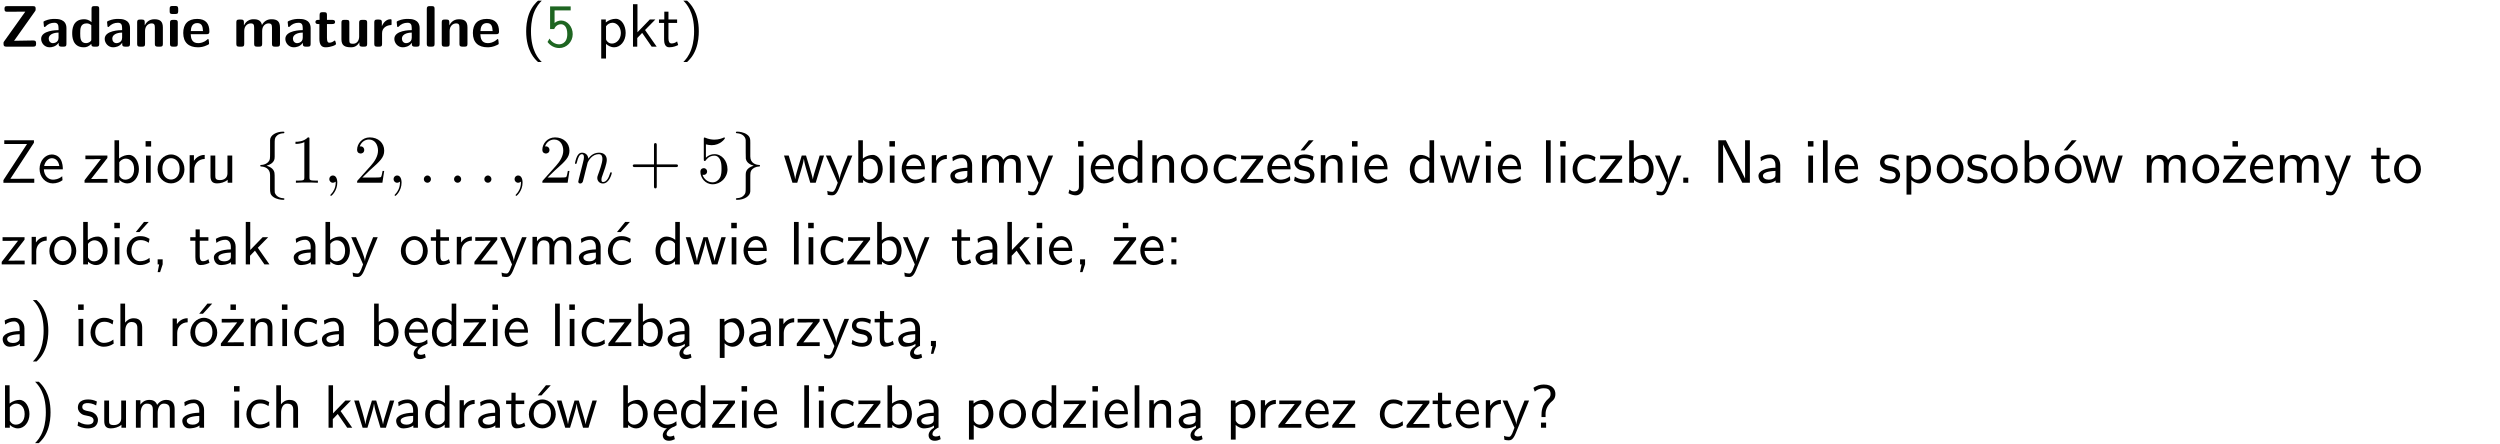 <?xml version="1.0" encoding="UTF-8"?>
<svg width="366pt" height="65pt" version="1.2" viewBox="0 0 366 65" xmlns="http://www.w3.org/2000/svg" xmlns:xlink="http://www.w3.org/1999/xlink">
 <defs>
  <symbol id="glyph0-1" overflow="visible">
   <path d="m5.141-5.203c0.078-0.109 0.078-0.125 0.078-0.312 0-0.234 0-0.422-0.406-0.422h-3.75c-0.359 0-0.406 0.141-0.406 0.422 0 0.406 0.172 0.406 0.516 0.406 0.75 0 1.484-0.016 2.234-0.016h0.297l-3.094 4.344c-0.094 0.109-0.094 0.125-0.094 0.297v0.078c0 0.297 0.094 0.406 0.422 0.406h3.922c0.328 0 0.422-0.109 0.422-0.406v-0.078c0-0.422-0.203-0.422-0.5-0.422-0.75 0-1.938 0.031-2.719 0.047z"/>
  </symbol>
  <symbol id="glyph0-2" overflow="visible">
   <path d="m3.969-2.703c0-1.359-1.297-1.359-1.719-1.359-0.406 0-0.844 0.031-1.406 0.266-0.188 0.078-0.234 0.109-0.234 0.203 0 0.062 0.062 0.547 0.062 0.625 0.016 0.047 0.062 0.094 0.109 0.094s0.078-0.031 0.094-0.047c0.375-0.391 0.797-0.578 1.328-0.578 0.469 0 0.609 0.281 0.609 0.781v0.297c-0.297 0-2.547 0.031-2.547 1.281 0 0.594 0.484 1.234 1.234 1.234 0.297 0 0.938-0.078 1.328-0.672v0.172c0 0.266 0.062 0.406 0.422 0.406h0.312c0.328 0 0.406-0.109 0.406-0.406zm-1.156 1.391c0 0.797-0.812 0.797-0.844 0.797-0.359 0-0.594-0.312-0.594-0.641 0-0.844 1.188-0.906 1.438-0.906z"/>
  </symbol>
  <symbol id="glyph0-3" overflow="visible">
   <path d="m4.266-5.531c0-0.281-0.047-0.406-0.406-0.406h-0.312c-0.328 0-0.406 0.109-0.406 0.406v1.938c-0.391-0.359-0.812-0.422-1.078-0.422-1.75 0-1.75 1.641-1.75 2.062 0 0.391 0 2.047 1.703 2.047 0.359 0 0.719-0.109 1.094-0.5 0 0.328 0.125 0.406 0.406 0.406h0.344c0.328 0 0.406-0.109 0.406-0.406zm-1.156 4.453c0 0.156 0 0.234-0.25 0.406-0.219 0.125-0.406 0.156-0.516 0.156-0.859 0-0.859-0.797-0.859-1.438s0-1.453 0.953-1.453c0.25 0 0.484 0.094 0.672 0.266z"/>
  </symbol>
  <symbol id="glyph0-4" overflow="visible">
   <path d="m4.281-2.781c0-0.891-0.375-1.234-1.25-1.234-0.906 0-1.281 0.656-1.391 0.875h-0.016v-0.422c0-0.281-0.062-0.406-0.406-0.406h-0.297c-0.312 0-0.406 0.094-0.406 0.406v3.156c0 0.297 0.094 0.406 0.406 0.406h0.344c0.328 0 0.406-0.109 0.406-0.406v-1.891c0-0.75 0.5-1.109 0.953-1.109 0.406 0 0.484 0.203 0.484 0.641v2.359c0 0.266 0.062 0.406 0.422 0.406h0.344c0.328 0 0.406-0.109 0.406-0.406z"/>
  </symbol>
  <symbol id="glyph0-5" overflow="visible">
   <path d="m0.875-5.953c-0.281 0-0.406 0.047-0.406 0.391v0.406c0 0.266 0.078 0.375 0.391 0.375h0.453c0.406 0 0.406-0.172 0.406-0.578s0-0.594-0.406-0.594zm0.781 2.438c0-0.266-0.062-0.406-0.406-0.406h-0.312c-0.312 0-0.422 0.094-0.422 0.406v3.109c0 0.297 0.094 0.406 0.422 0.406h0.312c0.328 0 0.406-0.109 0.406-0.406z"/>
  </symbol>
  <symbol id="glyph0-6" overflow="visible">
   <path d="m3.688-1.828c0.203 0 0.406-0.016 0.406-0.391 0-1.109-0.5-1.844-1.781-1.844-1.375 0-2.047 0.766-2.047 2.062 0 1.406 0.812 2.094 2.156 2.094 0.328 0 0.812-0.047 1.375-0.328 0.188-0.094 0.25-0.109 0.25-0.219 0-0.062-0.016-0.312-0.031-0.375-0.031-0.266-0.047-0.281-0.125-0.281-0.031 0-0.047 0-0.141 0.094-0.5 0.438-1.016 0.5-1.297 0.5-0.969 0-1.062-0.766-1.094-1.312zm-2.312-0.453c0.016-0.531 0.188-1.172 0.938-1.172 0.688 0 0.812 0.5 0.844 1.172z"/>
  </symbol>
  <symbol id="glyph0-7" overflow="visible">
   <path d="m6.906-2.781c0-0.891-0.375-1.234-1.25-1.234-0.609 0-1.078 0.281-1.391 0.844-0.141-0.812-0.859-0.844-1.219-0.844-0.172 0-0.531 0-0.922 0.281-0.266 0.203-0.422 0.469-0.484 0.594h-0.016v-0.422c0-0.281-0.062-0.406-0.406-0.406h-0.297c-0.312 0-0.406 0.094-0.406 0.406v3.156c0 0.297 0.094 0.406 0.406 0.406h0.344c0.328 0 0.406-0.109 0.406-0.406v-1.891c0-0.781 0.531-1.109 0.953-1.109 0.406 0 0.5 0.188 0.5 0.641v2.359c0 0.297 0.094 0.406 0.406 0.406h0.344c0.328 0 0.422-0.109 0.422-0.406v-1.891c0-0.781 0.516-1.109 0.938-1.109 0.406 0 0.5 0.188 0.5 0.641v2.359c0 0.297 0.094 0.406 0.406 0.406h0.344c0.328 0 0.422-0.109 0.422-0.406z"/>
  </symbol>
  <symbol id="glyph0-8" overflow="visible">
   <path d="m1.859-3.312h0.766c0.109 0 0.422 0 0.422-0.297 0-0.312-0.312-0.312-0.422-0.312h-0.766v-0.703c0-0.281-0.047-0.422-0.406-0.422h-0.266c-0.312 0-0.406 0.094-0.406 0.422v0.703h-0.203c-0.094 0-0.406 0-0.406 0.312 0 0.297 0.312 0.297 0.406 0.297h0.172v2.172c0 0.859 0.312 1.234 0.906 1.234 0.078 0 0.453 0 0.891-0.141 0.156-0.031 0.641-0.188 0.641-0.359 0-0.016-0.016-0.078-0.062-0.266-0.047-0.172-0.062-0.219-0.141-0.219-0.031 0-0.047 0.016-0.094 0.062-0.094 0.062-0.328 0.25-0.688 0.25-0.203 0-0.344-0.141-0.344-0.703z"/>
  </symbol>
  <symbol id="glyph0-9" overflow="visible">
   <path d="m4.281-3.516c0-0.266-0.062-0.406-0.406-0.406h-0.344c-0.328 0-0.422 0.109-0.422 0.406v2.031c0 0.562-0.297 1.062-0.906 1.062-0.469 0-0.531-0.125-0.531-0.578v-2.516c0-0.266-0.047-0.406-0.406-0.406h-0.344c-0.312 0-0.406 0.094-0.406 0.406v2.438c0 0.922 0.5 1.172 1.391 1.172 0.219 0 0.828 0 1.234-0.734v0.234c0 0.266 0.062 0.406 0.406 0.406h0.328c0.328 0 0.406-0.109 0.406-0.406z"/>
  </symbol>
  <symbol id="glyph0-10" overflow="visible">
   <path d="m1.656-1.969c0-0.812 0.688-1.141 1.219-1.188 0.156 0 0.172 0 0.172-0.219v-0.406c0-0.172 0-0.234-0.156-0.234-0.234 0-0.859 0.078-1.266 1.016v-0.562c0-0.281-0.062-0.406-0.422-0.406h-0.266c-0.312 0-0.422 0.094-0.422 0.406v3.156c0 0.297 0.094 0.406 0.422 0.406h0.312c0.328 0 0.406-0.109 0.406-0.406z"/>
  </symbol>
  <symbol id="glyph0-11" overflow="visible">
   <path d="m1.656-5.531c0-0.281-0.062-0.406-0.406-0.406h-0.312c-0.312 0-0.422 0.094-0.422 0.406v5.125c0 0.297 0.094 0.406 0.422 0.406h0.312c0.328 0 0.406-0.109 0.406-0.406z"/>
  </symbol>
  <symbol id="glyph1-1" overflow="visible">
   <path d="m2.438-6.734c-0.297 0.281-0.891 0.828-1.312 1.922-0.359 0.969-0.422 1.922-0.422 2.562 0 2.906 1.297 4.094 1.734 4.5h0.547c-0.438-0.438-1.578-1.594-1.578-4.5 0-0.5 0.031-1.547 0.391-2.609 0.375-1.031 0.891-1.578 1.188-1.875z"/>
  </symbol>
  <symbol id="glyph1-2" overflow="visible">
   <path d="m1.375-5.312h2.359v-0.578h-3.016v3.312h0.594c0.156-0.359 0.484-0.703 1.016-0.703 0.422 0 0.906 0.359 0.906 1.438 0 1.5-1.094 1.5-1.188 1.5-0.594 0-1.141-0.359-1.406-0.844l-0.297 0.5c0.375 0.516 1 0.891 1.719 0.891 1.062 0 1.969-0.891 1.969-2.031 0-1.109-0.781-2-1.703-2-0.359 0-0.703 0.141-0.953 0.359z"/>
  </symbol>
  <symbol id="glyph1-3" overflow="visible">
   <path d="m1.438-0.406c0.281 0.25 0.672 0.5 1.203 0.5 0.875 0 1.672-0.875 1.672-2.094 0-1.078-0.578-2.078-1.438-2.078-0.531 0-1.047 0.188-1.469 0.531v-0.438h-0.672v5.719h0.703zm0-2.578c0.219-0.312 0.562-0.516 0.953-0.516 0.672 0 1.219 0.672 1.219 1.5 0 0.922-0.641 1.547-1.312 1.547-0.344 0-0.594-0.172-0.766-0.422-0.094-0.125-0.094-0.141-0.094-0.312z"/>
  </symbol>
  <symbol id="glyph1-4" overflow="visible">
   <path d="m2.516-2.438 1.516-1.547h-0.812l-1.812 1.875v-4.109h-0.656v6.219h0.625v-1.266l0.719-0.75 1.391 2.016h0.734z"/>
  </symbol>
  <symbol id="glyph1-5" overflow="visible">
   <path d="m1.562-3.469h1.266v-0.516h-1.266v-1.141h-0.609v1.141h-0.781v0.516h0.75v2.406c0 0.531 0.125 1.156 0.75 1.156s1.078-0.219 1.312-0.328l-0.156-0.531c-0.234 0.188-0.516 0.297-0.797 0.297-0.344 0-0.469-0.281-0.469-0.75z"/>
  </symbol>
  <symbol id="glyph1-6" overflow="visible">
   <path d="m1.047 2.25c0.297-0.281 0.891-0.828 1.297-1.922 0.359-0.969 0.422-1.922 0.422-2.578 0-2.891-1.281-4.078-1.719-4.484h-0.547c0.438 0.438 1.578 1.594 1.578 4.484 0 0.516-0.031 1.562-0.406 2.625-0.359 1.031-0.875 1.578-1.172 1.875z"/>
  </symbol>
  <symbol id="glyph1-7" overflow="visible">
   <path d="m4.969-5.859v-0.359h-4.344v0.547h1.781 0.328 1.219l-3.453 5.281v0.391h4.516v-0.594h-0.859c-0.781 0-1.578 0.016-2.359 0.016h-0.281z"/>
  </symbol>
  <symbol id="glyph1-8" overflow="visible">
   <path d="m3.719-1.969c0-0.297-0.016-0.969-0.359-1.516-0.375-0.547-0.922-0.656-1.25-0.656-0.984 0-1.797 0.953-1.797 2.109 0 1.188 0.859 2.125 1.938 2.125 0.562 0 1.078-0.203 1.422-0.469l-0.047-0.578c-0.562 0.469-1.156 0.5-1.359 0.5-0.719 0-1.297-0.625-1.328-1.516zm-2.734-0.484c0.141-0.688 0.625-1.141 1.125-1.141 0.469 0 0.969 0.312 1.094 1.141z"/>
  </symbol>
  <symbol id="glyph1-9" overflow="visible">
   <path d="m3.594-3.625v-0.359h-3.219v0.531h1.25c0.109 0 0.219-0.016 0.328-0.016h0.688l-2.391 3.094v0.375h3.359v-0.562h-1.328c-0.109 0-0.203 0.016-0.312 0.016h-0.766z"/>
  </symbol>
  <symbol id="glyph1-10" overflow="visible">
   <path d="m1.406-6.219h-0.672v6.219h0.703v-0.406c0.219 0.188 0.594 0.5 1.203 0.5 0.891 0 1.672-0.891 1.672-2.094 0-1.109-0.625-2.078-1.453-2.078-0.359 0-0.906 0.094-1.453 0.531zm0.031 3.219c0.141-0.219 0.469-0.531 0.953-0.531 0.531 0 1.219 0.391 1.219 1.531 0 1.172-0.75 1.547-1.297 1.547-0.359 0-0.656-0.156-0.875-0.562z"/>
  </symbol>
  <symbol id="glyph1-11" overflow="visible">
   <path d="m1.469-6.094h-0.812v0.797h0.812zm-0.062 2.109h-0.688v3.984h0.688z"/>
  </symbol>
  <symbol id="glyph1-12" overflow="visible">
   <path d="m4.203-1.969c0-1.203-0.891-2.172-1.953-2.172-1.109 0-1.984 1-1.984 2.172s0.922 2.062 1.969 2.062c1.078 0 1.969-0.906 1.969-2.062zm-1.969 1.5c-0.625 0-1.266-0.516-1.266-1.594s0.688-1.531 1.266-1.531c0.625 0 1.266 0.469 1.266 1.531s-0.609 1.594-1.266 1.594z"/>
  </symbol>
  <symbol id="glyph1-13" overflow="visible">
   <path d="m1.406-1.922c0-0.891 0.641-1.547 1.531-1.562v-0.594c-0.797 0-1.297 0.453-1.578 0.859v-0.812h-0.625v4.031h0.672z"/>
  </symbol>
  <symbol id="glyph1-14" overflow="visible">
   <path d="m3.906-3.984h-0.703v2.609c0 0.672-0.5 0.984-1.078 0.984-0.641 0-0.703-0.234-0.703-0.625v-2.969h-0.703v3c0 0.656 0.219 1.078 0.953 1.078 0.484 0 1.125-0.141 1.562-0.531v0.438h0.672z"/>
  </symbol>
  <symbol id="glyph1-15" overflow="visible">
   <path d="m5.984-3.984h-0.641l-0.578 1.906c-0.109 0.312-0.375 1.203-0.422 1.594-0.031-0.281-0.266-1.078-0.422-1.594l-0.578-1.906h-0.625l-0.516 1.688c-0.094 0.312-0.406 1.344-0.438 1.797-0.047-0.422-0.344-1.438-0.484-1.938l-0.469-1.547h-0.688l1.234 3.984h0.703c0.047-0.141 0.359-1.141 0.562-1.844 0.125-0.422 0.375-1.297 0.391-1.641h0.016c0.016 0.25 0.172 0.875 0.281 1.266l0.656 2.219h0.797z"/>
  </symbol>
  <symbol id="glyph1-16" overflow="visible">
   <path d="m4-3.984h-0.672c-1.172 2.859-1.188 3.266-1.188 3.469h-0.016c-0.047-0.594-0.766-2.266-0.812-2.344l-0.484-1.125h-0.703l1.734 3.984c-0.094 0.281-0.281 0.719-0.312 0.812-0.234 0.516-0.391 0.516-0.516 0.516-0.141 0-0.438-0.031-0.703-0.141l0.062 0.578c0.188 0.047 0.438 0.078 0.641 0.078 0.312 0 0.641-0.109 1.016-1.031z"/>
  </symbol>
  <symbol id="glyph1-17" overflow="visible">
   <path d="m3.578-2.594c0-0.906-0.656-1.547-1.484-1.547-0.578 0-0.984 0.156-1.406 0.391l0.062 0.594c0.453-0.328 0.906-0.453 1.344-0.453 0.422 0 0.781 0.359 0.781 1.031v0.375c-1.344 0.031-2.484 0.406-2.484 1.188 0 0.391 0.25 1.109 1.031 1.109 0.125 0 0.969-0.016 1.484-0.422v0.328h0.672zm-0.703 1.406c0 0.172 0 0.391-0.297 0.562-0.266 0.172-0.609 0.172-0.703 0.172-0.438 0-0.828-0.203-0.828-0.578 0-0.625 1.453-0.688 1.828-0.703z"/>
  </symbol>
  <symbol id="glyph1-18" overflow="visible">
   <path d="m6.391-2.672c0-0.609-0.141-1.406-1.219-1.406-0.547 0-1.016 0.25-1.344 0.734-0.234-0.688-0.859-0.734-1.141-0.734-0.656 0-1.078 0.359-1.312 0.688v-0.641h-0.656v4.031h0.703v-2.203c0-0.609 0.25-1.328 0.906-1.328 0.844 0 0.875 0.578 0.875 0.922v2.609h0.703v-2.203c0-0.609 0.25-1.328 0.906-1.328 0.844 0 0.875 0.578 0.875 0.922v2.609h0.703z"/>
  </symbol>
  <symbol id="glyph1-19" overflow="visible">
   <path d="m1.656-6.094h-0.797v0.797h0.797zm-2.203 7.625c0.438 0.25 0.844 0.312 1.078 0.312 0.562 0 1.125-0.469 1.125-1.312v-4.516h-0.672v4.594c0 0.578-0.453 0.656-0.703 0.656-0.266 0-0.5-0.094-0.688-0.281z"/>
  </symbol>
  <symbol id="glyph1-20" overflow="visible">
   <path d="m3.891-6.219h-0.672v2.625c-0.469-0.391-0.969-0.484-1.312-0.484-0.891 0-1.578 0.938-1.578 2.094 0 1.172 0.688 2.078 1.531 2.078 0.297 0 0.828-0.078 1.328-0.562v0.469h0.703zm-0.703 4.969c0 0.125 0 0.297-0.297 0.547-0.203 0.188-0.422 0.25-0.656 0.25-0.562 0-1.219-0.422-1.219-1.531 0-1.188 0.781-1.547 1.312-1.547 0.391 0 0.672 0.203 0.859 0.484z"/>
  </symbol>
  <symbol id="glyph1-21" overflow="visible">
   <path d="m3.906-2.672c0-0.594-0.141-1.406-1.234-1.406-0.812 0-1.25 0.609-1.297 0.672v-0.625h-0.656v4.031h0.703v-2.203c0-0.594 0.234-1.328 0.906-1.328 0.859 0 0.875 0.641 0.875 0.922v2.609h0.703z"/>
  </symbol>
  <symbol id="glyph1-22" overflow="visible">
   <path d="m3.672-3.75c-0.531-0.297-0.828-0.391-1.375-0.391-1.25 0-1.969 1.094-1.969 2.156 0 1.109 0.812 2.078 1.938 2.078 0.484 0 0.969-0.125 1.453-0.453l-0.047-0.594c-0.469 0.359-0.953 0.484-1.406 0.484-0.734 0-1.25-0.656-1.25-1.531 0-0.703 0.344-1.562 1.297-1.562 0.453 0 0.766 0.078 1.25 0.391z"/>
  </symbol>
  <symbol id="glyph1-23" overflow="visible">
   <path d="m3.078-3.844c-0.469-0.219-0.828-0.297-1.297-0.297-0.219 0-1.484 0-1.484 1.188 0 0.438 0.266 0.719 0.484 0.891 0.281 0.203 0.469 0.234 0.969 0.328 0.328 0.062 0.844 0.172 0.844 0.656 0 0.609-0.703 0.609-0.844 0.609-0.734 0-1.234-0.328-1.391-0.438l-0.109 0.609c0.281 0.141 0.781 0.391 1.516 0.391 0.156 0 0.641 0 1.031-0.281 0.281-0.219 0.438-0.578 0.438-0.953 0-0.5-0.344-0.812-0.359-0.828-0.344-0.312-0.594-0.375-1.031-0.453-0.5-0.094-0.906-0.188-0.906-0.625 0-0.562 0.641-0.562 0.75-0.562 0.297 0 0.766 0.047 1.281 0.344zm0.031-2.375h-0.703l-1.203 1.484h0.562z"/>
  </symbol>
  <symbol id="glyph1-24" overflow="visible">
   <path d="m1.406-6.219h-0.688v6.219h0.688z"/>
  </symbol>
  <symbol id="glyph1-25" overflow="visible">
   <path d="m1.609-0.75h-0.734v0.75h0.734z"/>
  </symbol>
  <symbol id="glyph1-26" overflow="visible">
   <path d="m1.969-6.219h-1.109v6.219h0.703v-5.594c0.172 0.375 0.547 1.141 0.609 1.234l2.203 4.359h1.109v-6.219h-0.703v5.578h-0.016c-0.172-0.359-0.547-1.125-0.594-1.219z"/>
  </symbol>
  <symbol id="glyph1-27" overflow="visible">
   <path d="m3.078-3.844c-0.469-0.219-0.828-0.297-1.297-0.297-0.219 0-1.484 0-1.484 1.188 0 0.438 0.266 0.719 0.484 0.891 0.281 0.203 0.469 0.234 0.969 0.328 0.328 0.062 0.844 0.172 0.844 0.656 0 0.609-0.703 0.609-0.844 0.609-0.734 0-1.234-0.328-1.391-0.438l-0.109 0.609c0.281 0.141 0.781 0.391 1.516 0.391 0.156 0 0.641 0 1.031-0.281 0.281-0.219 0.438-0.578 0.438-0.953 0-0.5-0.344-0.812-0.359-0.828-0.344-0.312-0.594-0.375-1.031-0.453-0.5-0.094-0.906-0.188-0.906-0.625 0-0.562 0.641-0.562 0.75-0.562 0.297 0 0.766 0.047 1.281 0.344z"/>
  </symbol>
  <symbol id="glyph1-28" overflow="visible">
   <path d="m4.203-1.969c0-1.203-0.891-2.172-1.953-2.172-1.109 0-1.984 1-1.984 2.172s0.922 2.062 1.969 2.062c1.078 0 1.969-0.906 1.969-2.062zm-1.969 1.5c-0.625 0-1.266-0.516-1.266-1.594s0.688-1.531 1.266-1.531c0.625 0 1.266 0.469 1.266 1.531s-0.609 1.594-1.266 1.594zm1.234-5.75h-0.703l-1.203 1.484h0.547z"/>
  </symbol>
  <symbol id="glyph1-29" overflow="visible">
   <path d="m3.594-3.625v-0.359h-3.219v0.531h1.25c0.109 0 0.219-0.016 0.328-0.016h0.688l-2.391 3.094v0.375h3.359v-0.562h-1.328c-0.109 0-0.203 0.016-0.312 0.016h-0.766zm-1.141-2.469h-0.797v0.797h0.797z"/>
  </symbol>
  <symbol id="glyph1-30" overflow="visible">
   <path d="m3.672-3.75c-0.531-0.297-0.828-0.391-1.375-0.391-1.25 0-1.969 1.094-1.969 2.156 0 1.109 0.812 2.078 1.938 2.078 0.484 0 0.969-0.125 1.453-0.453l-0.047-0.594c-0.469 0.359-0.953 0.484-1.406 0.484-0.734 0-1.25-0.656-1.25-1.531 0-0.703 0.344-1.562 1.297-1.562 0.453 0 0.766 0.078 1.25 0.391zm-0.125-2.469h-0.688l-1.203 1.484h0.547z"/>
  </symbol>
  <symbol id="glyph1-31" overflow="visible">
   <path d="m1.609-0.016v-0.734h-0.734v0.75h0.219l-0.219 1.125h0.359z"/>
  </symbol>
  <symbol id="glyph1-32" overflow="visible">
   <path d="m1.609-3.984h-0.734v0.75h0.734zm-0.734 3.234v0.75h0.734v-0.75z"/>
  </symbol>
  <symbol id="glyph1-33" overflow="visible">
   <path d="m3.906-2.672c0-0.594-0.141-1.406-1.234-1.406-0.562 0-0.984 0.281-1.266 0.641v-2.781h-0.688v6.219h0.703v-2.203c0-0.594 0.234-1.328 0.906-1.328 0.859 0 0.875 0.641 0.875 0.922v2.609h0.703z"/>
  </symbol>
  <symbol id="glyph1-34" overflow="visible">
   <path d="m0.984-2.453c0.141-0.688 0.625-1.141 1.125-1.141 0.469 0 0.969 0.312 1.094 1.141zm1.219 3.391c0-0.406 0.391-0.734 0.797-0.969 0.266-0.078 0.484-0.203 0.672-0.344l-0.047-0.578c-0.562 0.469-1.156 0.5-1.359 0.5-0.719 0-1.297-0.625-1.328-1.516h2.781c0-0.297-0.016-0.969-0.359-1.516-0.375-0.547-0.922-0.656-1.25-0.656-0.984 0-1.797 0.953-1.797 2.109 0 1.188 0.859 2.125 1.938 2.125-0.359 0.25-0.641 0.656-0.609 1.047 0.016 0.391 0.281 0.766 0.891 0.766 0.297 0 0.516-0.062 0.875-0.234l-0.125-0.531c-0.203 0.094-0.406 0.141-0.594 0.141-0.25-0.031-0.469-0.078-0.484-0.344z"/>
  </symbol>
  <symbol id="glyph1-35" overflow="visible">
   <path d="m2.875-1.188c0 0.172 0 0.391-0.297 0.562-0.266 0.172-0.609 0.172-0.703 0.172-0.438 0-0.828-0.203-0.828-0.578 0-0.625 1.453-0.688 1.828-0.703zm-0.188 2.125c0-0.406 0.375-0.703 0.797-0.938h0.094v-2.594c0-0.906-0.656-1.547-1.484-1.547-0.578 0-0.984 0.156-1.406 0.391l0.062 0.594c0.453-0.328 0.906-0.453 1.344-0.453 0.422 0 0.781 0.359 0.781 1.031v0.375c-1.344 0.031-2.484 0.406-2.484 1.188 0 0.391 0.25 1.109 1.031 1.109 0.125 0 0.969-0.016 1.484-0.422v0.328c-0.453 0.25-0.812 0.688-0.781 1.141 0.016 0.391 0.281 0.766 0.891 0.766 0.297 0 0.516-0.062 0.875-0.234l-0.125-0.531c-0.203 0.094-0.406 0.141-0.594 0.141-0.25-0.031-0.469-0.078-0.484-0.344z"/>
  </symbol>
  <symbol id="glyph1-36" overflow="visible">
   <path d="m2.281-2.047c0-0.625 0.312-1.297 0.922-1.812 0.172-0.141 0.516-0.422 0.516-1.078 0-0.609-0.359-1.391-1.703-1.391-0.547 0-1.031 0.156-1.516 0.484l0.203 0.562c0.219-0.203 0.656-0.5 1.312-0.5 0.422 0 1 0.078 1 0.844 0 0.406-0.188 0.562-0.312 0.672-1.016 0.875-1.016 2.016-1.016 2.406v0.297h0.594zm-0.672 2.047h0.75v-0.75h-0.75z"/>
  </symbol>
  <symbol id="glyph2-1" overflow="visible">
   <path d="m2.828-5.609c0-0.719 0-0.938 0.234-1.188 0.172-0.188 0.406-0.422 1.109-0.453 0.047-0.016 0.078-0.062 0.078-0.109 0-0.125-0.078-0.125-0.188-0.125-1 0-1.891 0.516-1.906 1.234v1.828c0 0.938 0 1.094-0.266 1.375-0.141 0.141-0.406 0.406-1.031 0.438-0.078 0-0.141 0.016-0.141 0.109 0 0.109 0.062 0.109 0.156 0.125 0.438 0.016 1.281 0.234 1.281 1.234v1.969c0 0.578 0 0.922 0.516 1.281 0.422 0.297 1.078 0.391 1.391 0.391 0.109 0 0.188 0 0.188-0.125 0-0.094-0.047-0.094-0.156-0.109-0.781-0.047-1.156-0.484-1.25-0.844-0.016-0.109-0.016-0.141-0.016-0.484v-1.5c0-0.297 0-0.797-0.031-0.906-0.125-0.656-0.766-0.906-1.156-1.031 1.188-0.328 1.188-1.031 1.188-1.312z"/>
  </symbol>
  <symbol id="glyph2-2" overflow="visible">
   <path d="m2.828-5.812c0-0.578 0-0.922-0.531-1.281-0.422-0.297-1.062-0.391-1.375-0.391-0.109 0-0.203 0-0.203 0.125 0 0.094 0.062 0.094 0.156 0.109 0.797 0.047 1.156 0.484 1.25 0.844 0.031 0.109 0.031 0.141 0.031 0.484v1.5c0 0.297 0 0.797 0.016 0.906 0.125 0.656 0.766 0.906 1.156 1.016-1.172 0.344-1.172 1.047-1.172 1.328v1.797c0 0.719 0 0.938-0.25 1.188-0.172 0.188-0.406 0.422-1.094 0.453-0.062 0.016-0.094 0.062-0.094 0.109 0 0.125 0.094 0.125 0.203 0.125 0.984 0 1.875-0.516 1.906-1.234v-1.828c0-0.938 0-1.094 0.25-1.375 0.141-0.141 0.406-0.406 1.031-0.438 0.078 0 0.141-0.016 0.141-0.125 0-0.094-0.047-0.094-0.156-0.109-0.422-0.016-1.266-0.234-1.266-1.234z"/>
  </symbol>
  <symbol id="glyph3-1" overflow="visible">
   <path d="m2.938-6.375c0-0.25 0-0.266-0.234-0.266-0.625 0.641-1.5 0.641-1.812 0.641v0.312c0.203 0 0.781 0 1.297-0.266v5.172c0 0.359-0.031 0.469-0.922 0.469h-0.312v0.312c0.344-0.031 1.203-0.031 1.609-0.031 0.391 0 1.266 0 1.609 0.031v-0.312h-0.312c-0.906 0-0.922-0.109-0.922-0.469z"/>
  </symbol>
  <symbol id="glyph3-2" overflow="visible">
   <path d="m4.469-1.734h-0.234c-0.062 0.297-0.125 0.734-0.234 0.891-0.062 0.078-0.719 0.078-0.938 0.078h-1.797l1.062-1.031c1.547-1.375 2.141-1.906 2.141-2.906 0-1.141-0.891-1.938-2.109-1.938-1.125 0-1.859 0.922-1.859 1.812 0 0.547 0.5 0.547 0.531 0.547 0.172 0 0.516-0.109 0.516-0.531 0-0.25-0.188-0.516-0.531-0.516-0.078 0-0.094 0-0.125 0.016 0.219-0.656 0.766-1.016 1.344-1.016 0.906 0 1.328 0.812 1.328 1.625 0 0.797-0.484 1.578-1.047 2.203l-1.906 2.125c-0.109 0.109-0.109 0.141-0.109 0.375h3.703z"/>
  </symbol>
  <symbol id="glyph3-3" overflow="visible">
   <path d="m4.078-2.297h2.781c0.141 0 0.328 0 0.328-0.203 0-0.188-0.188-0.188-0.328-0.188h-2.781v-2.797c0-0.141 0-0.328-0.203-0.328s-0.203 0.188-0.203 0.328v2.797h-2.781c-0.141 0-0.328 0-0.328 0.188 0 0.203 0.188 0.203 0.328 0.203h2.781v2.797c0 0.141 0 0.328 0.203 0.328s0.203-0.188 0.203-0.328z"/>
  </symbol>
  <symbol id="glyph3-4" overflow="visible">
   <path d="m4.469-2c0-1.188-0.812-2.188-1.891-2.188-0.469 0-0.906 0.156-1.266 0.516v-1.953c0.203 0.062 0.531 0.125 0.844 0.125 1.234 0 1.938-0.906 1.938-1.031 0-0.062-0.031-0.109-0.109-0.109 0 0-0.031 0-0.078 0.031-0.203 0.094-0.688 0.297-1.359 0.297-0.391 0-0.859-0.078-1.328-0.281-0.078-0.031-0.094-0.031-0.109-0.031-0.109 0-0.109 0.078-0.109 0.234v2.953c0 0.172 0 0.25 0.141 0.25 0.078 0 0.094-0.016 0.141-0.078 0.109-0.156 0.469-0.703 1.281-0.703 0.516 0 0.766 0.453 0.844 0.641 0.156 0.375 0.188 0.75 0.188 1.25 0 0.359 0 0.953-0.25 1.375-0.234 0.391-0.609 0.641-1.062 0.641-0.719 0-1.297-0.531-1.469-1.109 0.031 0 0.062 0.016 0.172 0.016 0.328 0 0.5-0.25 0.5-0.484 0-0.25-0.172-0.5-0.5-0.5-0.141 0-0.484 0.078-0.484 0.531 0 0.859 0.688 1.828 1.797 1.828 1.156 0 2.172-0.953 2.172-2.219z"/>
  </symbol>
  <symbol id="glyph4-1" overflow="visible">
   <path d="m2.031-0.016c0-0.656-0.25-1.047-0.641-1.047-0.328 0-0.531 0.25-0.531 0.531 0 0.266 0.203 0.531 0.531 0.531 0.109 0 0.25-0.047 0.344-0.125 0.031-0.031 0.047-0.031 0.047-0.031 0.016 0 0.016 0 0.016 0.141 0 0.75-0.344 1.344-0.672 1.672-0.109 0.109-0.109 0.125-0.109 0.156 0 0.078 0.047 0.109 0.094 0.109 0.109 0 0.922-0.766 0.922-1.938z"/>
  </symbol>
  <symbol id="glyph4-2" overflow="visible">
   <path d="m1.906-0.531c0-0.281-0.234-0.531-0.516-0.531-0.297 0-0.531 0.25-0.531 0.531 0 0.297 0.234 0.531 0.531 0.531 0.281 0 0.516-0.234 0.516-0.531z"/>
  </symbol>
  <symbol id="glyph4-3" overflow="visible">
   <path d="m0.875-0.594c-0.031 0.156-0.094 0.391-0.094 0.438 0 0.172 0.141 0.266 0.297 0.266 0.125 0 0.297-0.078 0.375-0.281 0-0.016 0.125-0.484 0.188-0.734 0.062-0.297 0.141-0.594 0.219-0.891 0.047-0.234 0.109-0.453 0.172-0.672 0.031-0.172 0.109-0.469 0.125-0.5 0.141-0.312 0.672-1.219 1.625-1.219 0.453 0 0.531 0.375 0.531 0.703 0 0.609-0.484 1.891-0.641 2.312-0.094 0.234-0.109 0.359-0.109 0.469 0 0.469 0.359 0.812 0.828 0.812 0.938 0 1.297-1.453 1.297-1.531 0-0.109-0.078-0.109-0.109-0.109-0.109 0-0.109 0.031-0.156 0.188-0.203 0.672-0.531 1.234-1.016 1.234-0.172 0-0.234-0.094-0.234-0.328 0-0.25 0.078-0.484 0.172-0.703 0.188-0.531 0.609-1.625 0.609-2.203 0-0.656-0.422-1.062-1.141-1.062-0.906 0-1.391 0.641-1.562 0.875-0.047-0.562-0.453-0.875-0.922-0.875-0.453 0-0.641 0.391-0.734 0.562-0.172 0.344-0.297 0.938-0.297 0.969 0 0.109 0.094 0.109 0.109 0.109 0.109 0 0.109-0.016 0.172-0.234 0.172-0.703 0.375-1.188 0.734-1.188 0.188 0 0.297 0.125 0.297 0.453 0 0.219-0.031 0.328-0.156 0.844z"/>
  </symbol>
  <clipPath id="clip1">
   <path d="m0 0h365.67v1h-365.67z"/>
  </clipPath>
 </defs>
 <g id="surface1">
  <g>
   <use y="6.831" xlink:href="#glyph0-1"/>
   <use x="5.759" y="6.831" xlink:href="#glyph0-2"/>
   <use x="10.257" y="6.831" xlink:href="#glyph0-3"/>
   <use x="15.065" y="6.831" xlink:href="#glyph0-2"/>
   <use x="19.563" y="6.831" xlink:href="#glyph0-4"/>
   <use x="24.371" y="6.831" xlink:href="#glyph0-5"/>
   <use x="26.56" y="6.831" xlink:href="#glyph0-6"/>
  </g>
  <g>
   <use x="34.084" y="6.831" xlink:href="#glyph0-7"/>
   <use x="41.51" y="6.831" xlink:href="#glyph0-2"/>
   <use x="46.008" y="6.831" xlink:href="#glyph0-8"/>
   <use x="49.471" y="6.831" xlink:href="#glyph0-9"/>
   <use x="54.279" y="6.831" xlink:href="#glyph0-10"/>
   <use x="57.467" y="6.831" xlink:href="#glyph0-2"/>
   <use x="61.966" y="6.831" xlink:href="#glyph0-11"/>
   <use x="64.156" y="6.831" xlink:href="#glyph0-4"/>
   <use x="68.963" y="6.831" xlink:href="#glyph0-6"/>
  </g>
  <g>
   <use x="76.328" y="6.831" xlink:href="#glyph1-1"/>
  </g>
  <g fill="#1e6521">
   <use x="79.815" y="6.831" xlink:href="#glyph1-2"/>
  </g>
  <g>
   <use x="87.284" y="6.831" xlink:href="#glyph1-3"/>
   <use x="91.917" y="6.831" xlink:href="#glyph1-4"/>
   <use x="96.301" y="6.831" xlink:href="#glyph1-5"/>
   <use x="99.538" y="6.831" xlink:href="#glyph1-6"/>
  </g>
  <g>
   <use y="26.756" xlink:href="#glyph1-7"/>
   <use x="5.479" y="26.756" xlink:href="#glyph1-8"/>
  </g>
  <g>
   <use x="12.127" y="26.756" xlink:href="#glyph1-9"/>
   <use x="16.025" y="26.756" xlink:href="#glyph1-10"/>
   <use x="20.658" y="26.756" xlink:href="#glyph1-11"/>
   <use x="22.8" y="26.756" xlink:href="#glyph1-12"/>
  </g>
  <g>
   <use x="27.032" y="26.756" xlink:href="#glyph1-13"/>
   <use x="30.096" y="26.756" xlink:href="#glyph1-14"/>
  </g>
  <g>
   <use x="37.386" y="26.756" xlink:href="#glyph2-1"/>
  </g>
  <g>
   <use x="42.367" y="26.756" xlink:href="#glyph3-1"/>
  </g>
  <g>
   <use x="47.349" y="26.756" xlink:href="#glyph4-1"/>
  </g>
  <g>
   <use x="51.777" y="26.756" xlink:href="#glyph3-2"/>
  </g>
  <g>
   <use x="56.758" y="26.756" xlink:href="#glyph4-1"/>
  </g>
  <g>
   <use x="61.189" y="26.756" xlink:href="#glyph4-2"/>
  </g>
  <g>
   <use x="65.611" y="26.756" xlink:href="#glyph4-2"/>
  </g>
  <g>
   <use x="70.042" y="26.756" xlink:href="#glyph4-2"/>
  </g>
  <g>
   <use x="74.473" y="26.756" xlink:href="#glyph4-1"/>
  </g>
  <g>
   <use x="78.897" y="26.756" xlink:href="#glyph3-2"/>
  </g>
  <g>
   <use x="83.878" y="26.756" xlink:href="#glyph4-3"/>
  </g>
  <g>
   <use x="92.072" y="26.756" xlink:href="#glyph3-3"/>
  </g>
  <g>
   <use x="102.033" y="26.756" xlink:href="#glyph3-4"/>
  </g>
  <g>
   <use x="107.016" y="26.756" xlink:href="#glyph2-2"/>
  </g>
  <g>
   <use x="114.657" y="26.756" xlink:href="#glyph1-15"/>
   <use x="120.784" y="26.756" xlink:href="#glyph1-16"/>
   <use x="124.918" y="26.756" xlink:href="#glyph1-10"/>
   <use x="129.551" y="26.756" xlink:href="#glyph1-11"/>
   <use x="131.693" y="26.756" xlink:href="#glyph1-8"/>
   <use x="135.678" y="26.756" xlink:href="#glyph1-13"/>
   <use x="138.742" y="26.756" xlink:href="#glyph1-17"/>
   <use x="143.051" y="26.756" xlink:href="#glyph1-18"/>
   <use x="150.174" y="26.756" xlink:href="#glyph1-16"/>
  </g>
  <g>
   <use x="156.971" y="26.756" xlink:href="#glyph1-19"/>
   <use x="159.363" y="26.756" xlink:href="#glyph1-8"/>
   <use x="163.347" y="26.756" xlink:href="#glyph1-20"/>
   <use x="167.98" y="26.756" xlink:href="#glyph1-21"/>
   <use x="172.613" y="26.756" xlink:href="#glyph1-12"/>
  </g>
  <g>
   <use x="177.338" y="26.756" xlink:href="#glyph1-22"/>
   <use x="181.323" y="26.756" xlink:href="#glyph1-9"/>
   <use x="185.221" y="26.756" xlink:href="#glyph1-8"/>
   <use x="189.205" y="26.756" xlink:href="#glyph1-23"/>
   <use x="192.642" y="26.756" xlink:href="#glyph1-21"/>
   <use x="197.275" y="26.756" xlink:href="#glyph1-11"/>
   <use x="199.417" y="26.756" xlink:href="#glyph1-8"/>
  </g>
  <g>
   <use x="206.065" y="26.756" xlink:href="#glyph1-20"/>
   <use x="210.698" y="26.756" xlink:href="#glyph1-15"/>
   <use x="216.825" y="26.756" xlink:href="#glyph1-11"/>
   <use x="218.967" y="26.756" xlink:href="#glyph1-8"/>
  </g>
  <g>
   <use x="225.614" y="26.756" xlink:href="#glyph1-24"/>
   <use x="227.756" y="26.756" xlink:href="#glyph1-11"/>
   <use x="229.899" y="26.756" xlink:href="#glyph1-22"/>
   <use x="233.883" y="26.756" xlink:href="#glyph1-9"/>
   <use x="237.781" y="26.756" xlink:href="#glyph1-10"/>
  </g>
  <g>
   <use x="242.163" y="26.756" xlink:href="#glyph1-16"/>
  </g>
  <g>
   <use x="245.553" y="26.756" xlink:href="#glyph1-25"/>
  </g>
  <g>
   <use x="250.698" y="26.756" xlink:href="#glyph1-26"/>
   <use x="257.049" y="26.756" xlink:href="#glyph1-17"/>
  </g>
  <g>
   <use x="264.021" y="26.756" xlink:href="#glyph1-11"/>
   <use x="266.163" y="26.756" xlink:href="#glyph1-24"/>
   <use x="268.305" y="26.756" xlink:href="#glyph1-8"/>
  </g>
  <g>
   <use x="274.944" y="26.756" xlink:href="#glyph1-27"/>
   <use x="278.381" y="26.756" xlink:href="#glyph1-3"/>
  </g>
  <g>
   <use x="283.265" y="26.756" xlink:href="#glyph1-12"/>
   <use x="287.748" y="26.756" xlink:href="#glyph1-27"/>
   <use x="291.185" y="26.756" xlink:href="#glyph1-12"/>
   <use x="295.668" y="26.756" xlink:href="#glyph1-10"/>
  </g>
  <g>
   <use x="300.552" y="26.756" xlink:href="#glyph1-28"/>
  </g>
  <g>
   <use x="304.784" y="26.756" xlink:href="#glyph1-15"/>
  </g>
  <g>
   <use x="313.574" y="26.756" xlink:href="#glyph1-18"/>
   <use x="320.697" y="26.756" xlink:href="#glyph1-12"/>
   <use x="325.18" y="26.756" xlink:href="#glyph1-29"/>
   <use x="329.078" y="26.756" xlink:href="#glyph1-8"/>
   <use x="333.062" y="26.756" xlink:href="#glyph1-18"/>
   <use x="340.185" y="26.756" xlink:href="#glyph1-16"/>
  </g>
  <g>
   <use x="346.983" y="26.756" xlink:href="#glyph1-5"/>
   <use x="350.22" y="26.756" xlink:href="#glyph1-12"/>
  </g>
  <g>
   <use y="38.712" xlink:href="#glyph1-9"/>
   <use x="3.898" y="38.712" xlink:href="#glyph1-13"/>
   <use x="6.962" y="38.712" xlink:href="#glyph1-12"/>
   <use x="11.445" y="38.712" xlink:href="#glyph1-10"/>
   <use x="16.078" y="38.712" xlink:href="#glyph1-11"/>
   <use x="18.22" y="38.712" xlink:href="#glyph1-30"/>
   <use x="22.204" y="38.712" xlink:href="#glyph1-31"/>
  </g>
  <g>
   <use x="27.681" y="38.712" xlink:href="#glyph1-5"/>
   <use x="30.919" y="38.712" xlink:href="#glyph1-17"/>
   <use x="35.228" y="38.712" xlink:href="#glyph1-4"/>
  </g>
  <g>
   <use x="42.607" y="38.712" xlink:href="#glyph1-17"/>
   <use x="46.916" y="38.712" xlink:href="#glyph1-10"/>
  </g>
  <g>
   <use x="51.298" y="38.712" xlink:href="#glyph1-16"/>
  </g>
  <g>
   <use x="58.418" y="38.712" xlink:href="#glyph1-12"/>
   <use x="62.901" y="38.712" xlink:href="#glyph1-5"/>
   <use x="66.139" y="38.712" xlink:href="#glyph1-13"/>
   <use x="69.203" y="38.712" xlink:href="#glyph1-9"/>
   <use x="73.1" y="38.712" xlink:href="#glyph1-16"/>
   <use x="77.235" y="38.712" xlink:href="#glyph1-18"/>
   <use x="84.358" y="38.712" xlink:href="#glyph1-17"/>
   <use x="88.667" y="38.712" xlink:href="#glyph1-30"/>
  </g>
  <g>
   <use x="95.637" y="38.712" xlink:href="#glyph1-20"/>
   <use x="100.27" y="38.712" xlink:href="#glyph1-15"/>
   <use x="106.397" y="38.712" xlink:href="#glyph1-11"/>
   <use x="108.539" y="38.712" xlink:href="#glyph1-8"/>
  </g>
  <g>
   <use x="115.519" y="38.712" xlink:href="#glyph1-24"/>
   <use x="117.661" y="38.712" xlink:href="#glyph1-11"/>
   <use x="119.803" y="38.712" xlink:href="#glyph1-22"/>
   <use x="123.787" y="38.712" xlink:href="#glyph1-9"/>
   <use x="127.685" y="38.712" xlink:href="#glyph1-10"/>
  </g>
  <g>
   <use x="132.067" y="38.712" xlink:href="#glyph1-16"/>
  </g>
  <g>
   <use x="139.187" y="38.712" xlink:href="#glyph1-5"/>
   <use x="142.425" y="38.712" xlink:href="#glyph1-17"/>
   <use x="146.734" y="38.712" xlink:href="#glyph1-4"/>
   <use x="151.118" y="38.712" xlink:href="#glyph1-11"/>
   <use x="153.26" y="38.712" xlink:href="#glyph1-8"/>
   <use x="157.245" y="38.712" xlink:href="#glyph1-31"/>
  </g>
  <g>
   <use x="162.73" y="38.712" xlink:href="#glyph1-29"/>
   <use x="166.628" y="38.712" xlink:href="#glyph1-8"/>
   <use x="170.613" y="38.712" xlink:href="#glyph1-32"/>
  </g>
  <g>
   <use y="50.667" xlink:href="#glyph1-17"/>
   <use x="4.309" y="50.667" xlink:href="#glyph1-6"/>
  </g>
  <g>
   <use x="10.782" y="50.667" xlink:href="#glyph1-11"/>
   <use x="12.924" y="50.667" xlink:href="#glyph1-22"/>
   <use x="16.909" y="50.667" xlink:href="#glyph1-33"/>
  </g>
  <g>
   <use x="24.537" y="50.667" xlink:href="#glyph1-13"/>
   <use x="27.6" y="50.667" xlink:href="#glyph1-28"/>
   <use x="32.084" y="50.667" xlink:href="#glyph1-29"/>
   <use x="35.981" y="50.667" xlink:href="#glyph1-21"/>
   <use x="40.614" y="50.667" xlink:href="#glyph1-11"/>
   <use x="42.756" y="50.667" xlink:href="#glyph1-22"/>
   <use x="46.741" y="50.667" xlink:href="#glyph1-17"/>
  </g>
  <g>
   <use x="54.036" y="50.667" xlink:href="#glyph1-10"/>
  </g>
  <g>
   <use x="58.92" y="50.667" xlink:href="#glyph1-34"/>
   <use x="62.905" y="50.667" xlink:href="#glyph1-20"/>
   <use x="67.538" y="50.667" xlink:href="#glyph1-9"/>
   <use x="71.435" y="50.667" xlink:href="#glyph1-11"/>
   <use x="73.577" y="50.667" xlink:href="#glyph1-8"/>
  </g>
  <g>
   <use x="80.548" y="50.667" xlink:href="#glyph1-24"/>
   <use x="82.69" y="50.667" xlink:href="#glyph1-11"/>
   <use x="84.832" y="50.667" xlink:href="#glyph1-22"/>
   <use x="88.817" y="50.667" xlink:href="#glyph1-9"/>
   <use x="92.714" y="50.667" xlink:href="#glyph1-10"/>
   <use x="97.347" y="50.667" xlink:href="#glyph1-35"/>
  </g>
  <g>
   <use x="104.642" y="50.667" xlink:href="#glyph1-3"/>
   <use x="109.275" y="50.667" xlink:href="#glyph1-17"/>
  </g>
  <g>
   <use x="113.334" y="50.667" xlink:href="#glyph1-13"/>
   <use x="116.397" y="50.667" xlink:href="#glyph1-9"/>
   <use x="120.295" y="50.667" xlink:href="#glyph1-16"/>
   <use x="124.429" y="50.667" xlink:href="#glyph1-27"/>
  </g>
  <g>
   <use x="127.875" y="50.667" xlink:href="#glyph1-5"/>
   <use x="131.113" y="50.667" xlink:href="#glyph1-35"/>
  </g>
  <g>
   <use x="135.413" y="50.667" xlink:href="#glyph1-31"/>
  </g>
  <g>
   <use y="62.622" xlink:href="#glyph1-10"/>
   <use x="4.633" y="62.622" xlink:href="#glyph1-6"/>
  </g>
  <g>
   <use x="11.106" y="62.622" xlink:href="#glyph1-27"/>
   <use x="14.543" y="62.622" xlink:href="#glyph1-14"/>
   <use x="19.176" y="62.622" xlink:href="#glyph1-18"/>
   <use x="26.298" y="62.622" xlink:href="#glyph1-17"/>
  </g>
  <g>
   <use x="33.602" y="62.622" xlink:href="#glyph1-11"/>
   <use x="35.745" y="62.622" xlink:href="#glyph1-22"/>
   <use x="39.729" y="62.622" xlink:href="#glyph1-33"/>
  </g>
  <g>
   <use x="47.348" y="62.622" xlink:href="#glyph1-4"/>
   <use x="51.732" y="62.622" xlink:href="#glyph1-15"/>
  </g>
  <g>
   <use x="57.607" y="62.622" xlink:href="#glyph1-17"/>
   <use x="61.917" y="62.622" xlink:href="#glyph1-20"/>
   <use x="66.55" y="62.622" xlink:href="#glyph1-13"/>
   <use x="69.613" y="62.622" xlink:href="#glyph1-17"/>
   <use x="73.923" y="62.622" xlink:href="#glyph1-5"/>
   <use x="77.16" y="62.622" xlink:href="#glyph1-28"/>
  </g>
  <g>
   <use x="81.392" y="62.622" xlink:href="#glyph1-15"/>
  </g>
  <g>
   <use x="90.514" y="62.622" xlink:href="#glyph1-10"/>
  </g>
  <g>
   <use x="95.389" y="62.622" xlink:href="#glyph1-34"/>
   <use x="99.374" y="62.622" xlink:href="#glyph1-20"/>
   <use x="104.007" y="62.622" xlink:href="#glyph1-9"/>
   <use x="107.904" y="62.622" xlink:href="#glyph1-11"/>
   <use x="110.046" y="62.622" xlink:href="#glyph1-8"/>
  </g>
  <g>
   <use x="117.026" y="62.622" xlink:href="#glyph1-24"/>
   <use x="119.168" y="62.622" xlink:href="#glyph1-11"/>
   <use x="121.31" y="62.622" xlink:href="#glyph1-22"/>
   <use x="125.295" y="62.622" xlink:href="#glyph1-9"/>
   <use x="129.192" y="62.622" xlink:href="#glyph1-10"/>
   <use x="133.825" y="62.622" xlink:href="#glyph1-35"/>
  </g>
  <g>
   <use x="141.12" y="62.622" xlink:href="#glyph1-3"/>
  </g>
  <g>
   <use x="146.004" y="62.622" xlink:href="#glyph1-12"/>
  </g>
  <g>
   <use x="150.739" y="62.622" xlink:href="#glyph1-20"/>
   <use x="155.372" y="62.622" xlink:href="#glyph1-9"/>
   <use x="159.269" y="62.622" xlink:href="#glyph1-11"/>
   <use x="161.411" y="62.622" xlink:href="#glyph1-8"/>
   <use x="165.396" y="62.622" xlink:href="#glyph1-24"/>
   <use x="167.538" y="62.622" xlink:href="#glyph1-21"/>
   <use x="172.171" y="62.622" xlink:href="#glyph1-35"/>
  </g>
  <g>
   <use x="179.466" y="62.622" xlink:href="#glyph1-3"/>
  </g>
  <g>
   <use x="183.848" y="62.622" xlink:href="#glyph1-13"/>
   <use x="186.912" y="62.622" xlink:href="#glyph1-9"/>
   <use x="190.809" y="62.622" xlink:href="#glyph1-8"/>
   <use x="194.794" y="62.622" xlink:href="#glyph1-9"/>
  </g>
  <g>
   <use x="201.678" y="62.622" xlink:href="#glyph1-22"/>
  </g>
  <g>
   <use x="205.671" y="62.622" xlink:href="#glyph1-9"/>
   <use x="209.569" y="62.622" xlink:href="#glyph1-5"/>
   <use x="212.807" y="62.622" xlink:href="#glyph1-8"/>
   <use x="216.791" y="62.622" xlink:href="#glyph1-13"/>
   <use x="219.855" y="62.622" xlink:href="#glyph1-16"/>
   <use x="223.99" y="62.622" xlink:href="#glyph1-36"/>
  </g>
 </g>
</svg>
